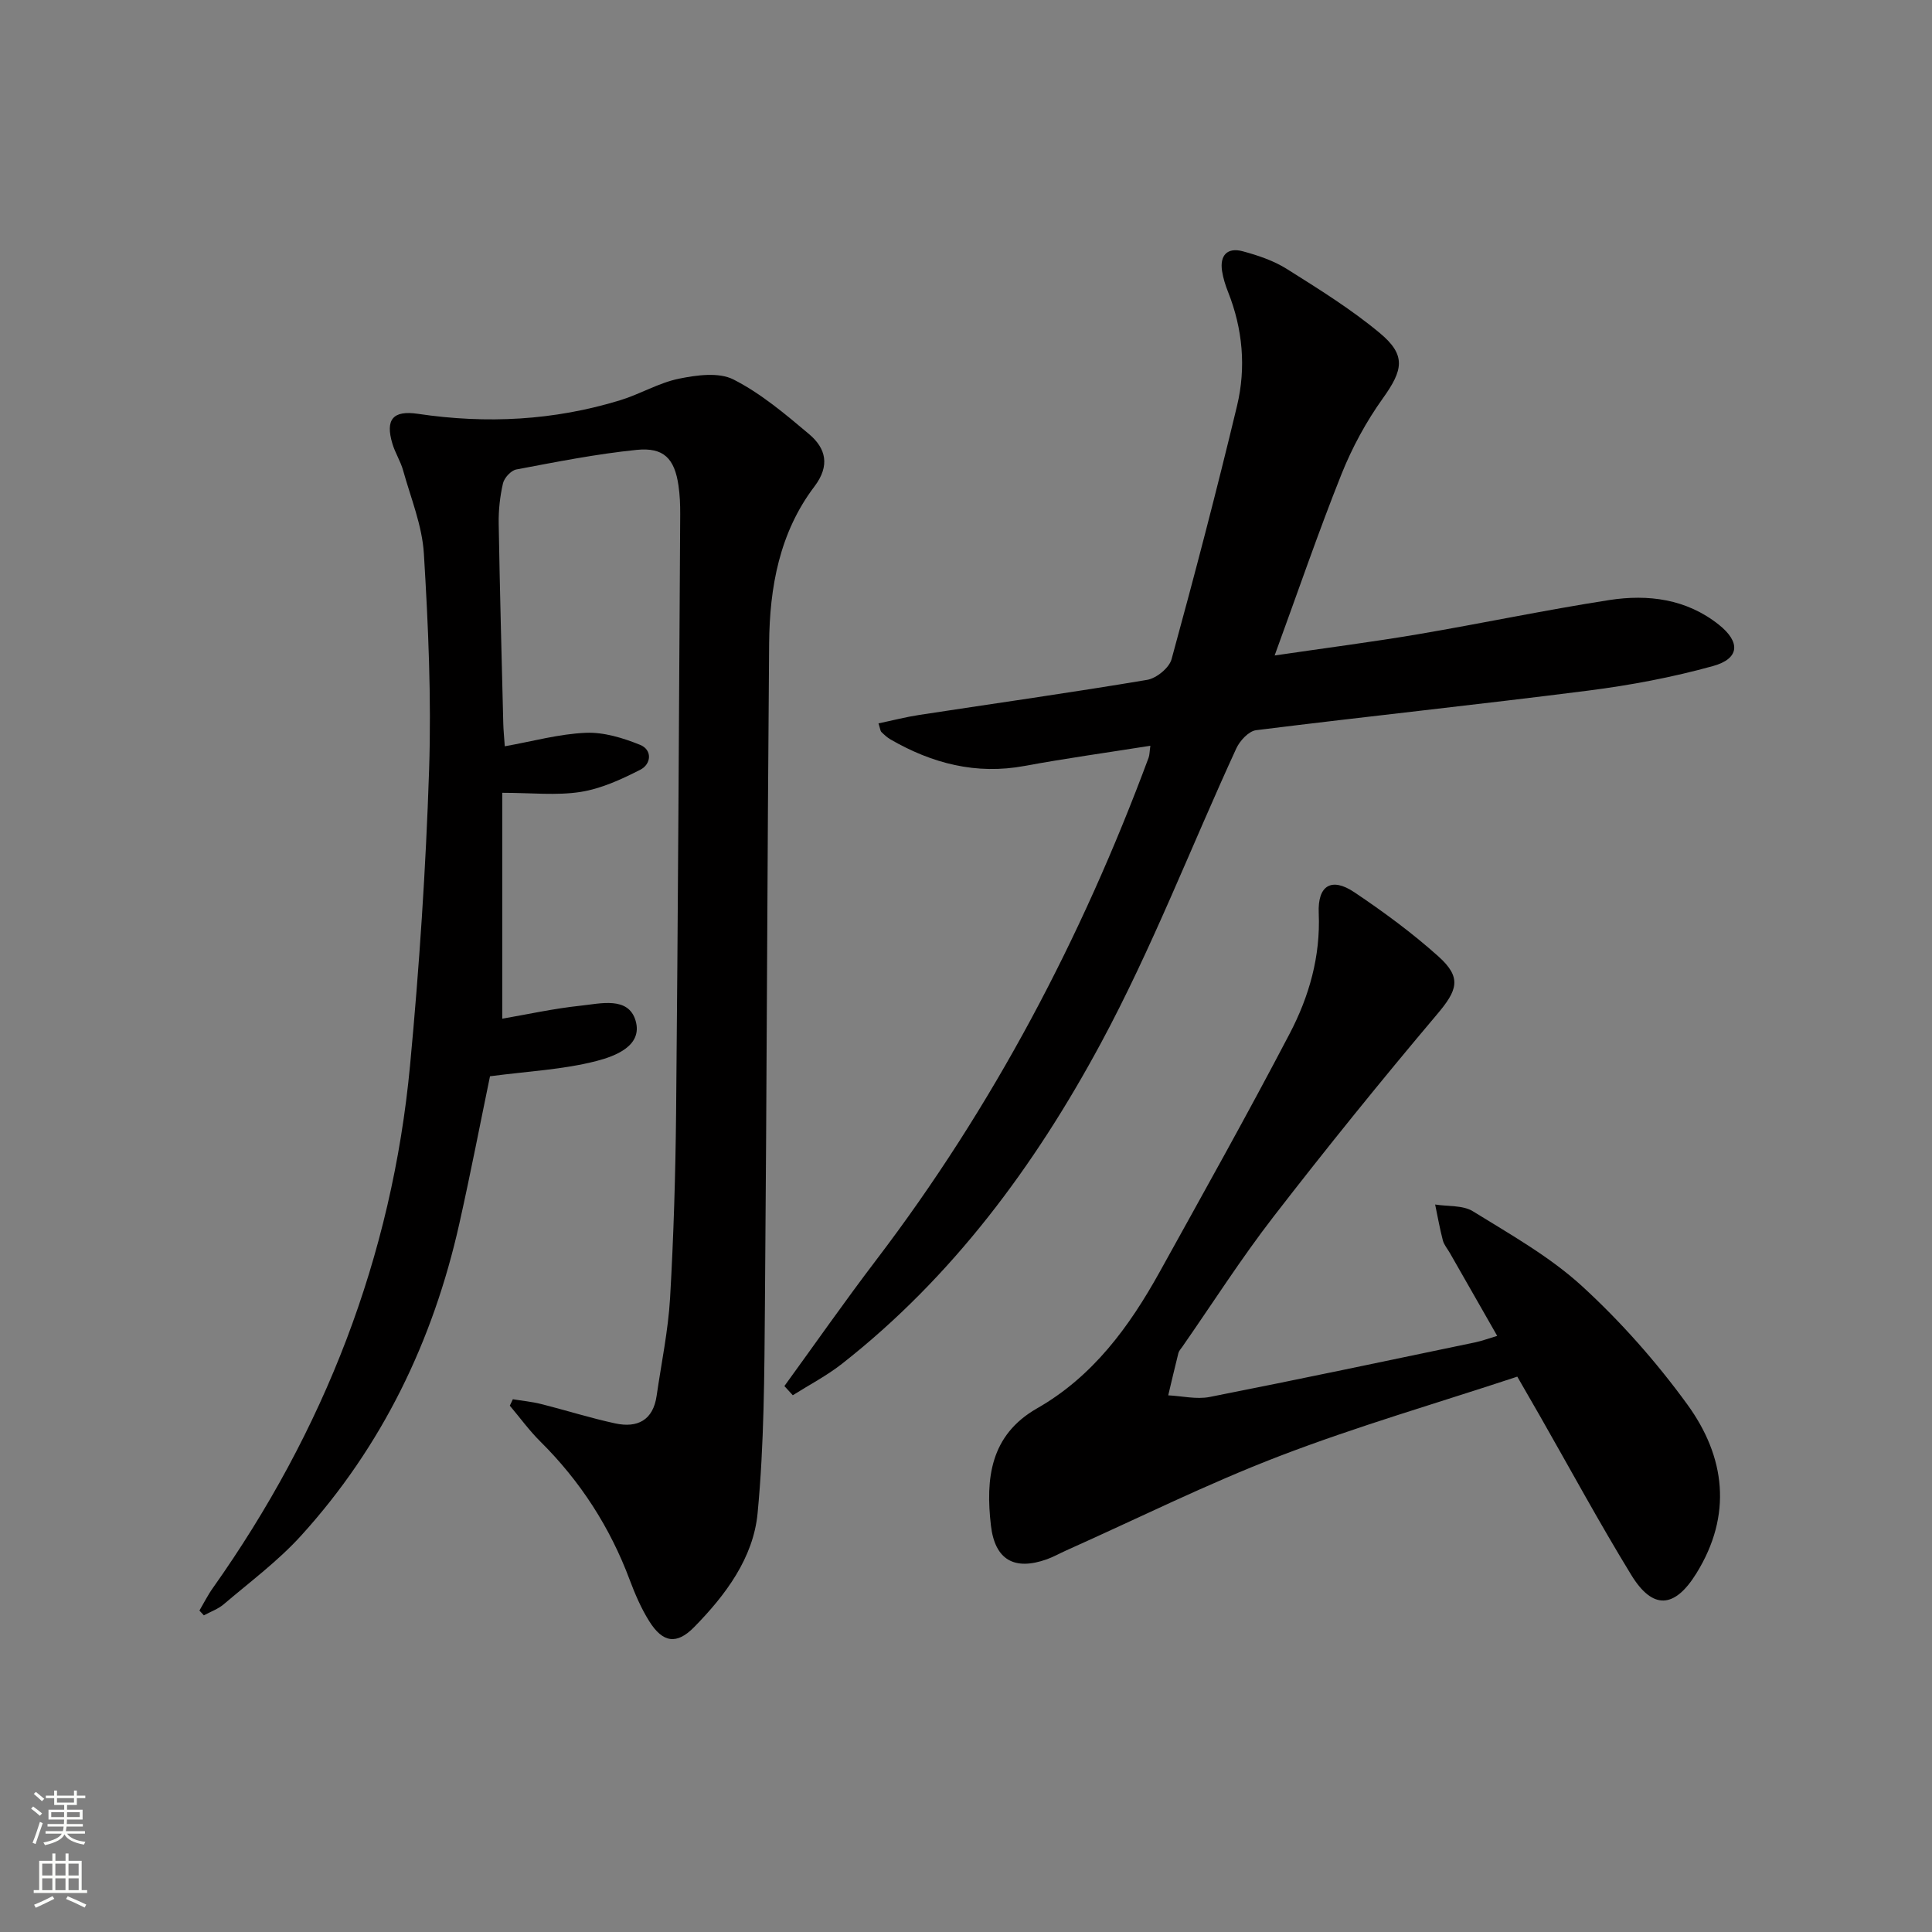 <svg enable-background="new 0 0 400 400" viewBox="0 0 400 400" xmlns="http://www.w3.org/2000/svg"><rect x="0" y="0" width="400" height="400" fill="#808080" stroke="none"/><g fill="#010000"><path d="m41.29 333.45c.92-1.56 1.73-3.2 2.78-4.67 23.03-32.53 37.09-68.51 40.83-108.23 1.91-20.33 3.27-40.74 3.94-61.14.49-14.91-.17-29.88-1.08-44.78-.35-5.82-2.71-11.52-4.3-17.24-.53-1.9-1.66-3.64-2.22-5.54-1.49-4.98.08-6.95 5.3-6.17 14.19 2.11 28.16 1.39 41.88-2.82 4.11-1.26 7.95-3.59 12.12-4.45 3.67-.75 8.25-1.39 11.3.15 5.68 2.89 10.74 7.16 15.67 11.32 3.5 2.95 4.38 6.52 1.11 10.84-7.24 9.55-9.28 20.87-9.38 32.48-.39 45.62-.48 91.25-.87 136.88-.12 14.42-.15 28.91-1.52 43.24-.89 9.26-6.63 16.93-13.14 23.56-3.6 3.67-6.48 3.26-9.29-1.22-1.66-2.64-2.93-5.59-4.03-8.52-4.08-10.93-10.23-20.47-18.52-28.69-2.3-2.28-4.22-4.94-6.32-7.42.21-.44.42-.88.63-1.33 1.94.32 3.91.5 5.81.98 5.14 1.29 10.2 2.9 15.38 4.02 4.59.99 7.85-.64 8.58-5.72.97-6.73 2.38-13.43 2.78-20.2.74-12.78 1.12-25.6 1.25-38.4.39-41.3.6-82.59.85-123.89.01-1.99-.07-4.01-.36-5.98-.81-5.55-3.03-7.93-8.64-7.37-8.37.85-16.66 2.5-24.94 4.06-1.09.21-2.48 1.72-2.75 2.86-.63 2.72-.94 5.58-.89 8.37.23 13.81.61 27.62.95 41.42.03 1.3.17 2.61.31 4.66 5.79-1.03 11.25-2.56 16.77-2.79 3.72-.16 7.7 1.06 11.24 2.49 2.57 1.04 2.34 3.99.04 5.16-3.91 1.99-8.09 3.92-12.36 4.59-4.99.78-10.19.18-16.21.18v46.77c5.11-.88 10.62-2.1 16.2-2.69 4.13-.43 9.9-1.98 11.4 3.09 1.55 5.26-4.34 7.38-8.06 8.35-6.91 1.79-14.2 2.13-22.08 3.17-1.91 9.2-3.97 19.89-6.35 30.51-5.44 24.3-15.98 46.12-32.77 64.61-4.77 5.25-10.57 9.56-16 14.19-1.17 1-2.73 1.54-4.12 2.3-.31-.33-.62-.66-.92-.99z"/><path d="m162.4 286.97c6.33-8.71 12.49-17.54 19.01-26.1 24.18-31.75 42.53-66.64 56.39-103.98.22-.6.2-1.29.37-2.49-8.87 1.41-17.49 2.6-26.04 4.18-10.04 1.86-19.12-.51-27.75-5.48-.71-.41-1.32-.99-1.91-1.56-.2-.2-.21-.6-.59-1.77 2.86-.6 5.63-1.32 8.44-1.75 15.73-2.41 31.48-4.62 47.17-7.26 1.93-.32 4.58-2.48 5.07-4.28 4.77-17.42 9.35-34.91 13.56-52.48 1.89-7.9 1.18-15.88-1.86-23.55-.55-1.38-1.01-2.84-1.24-4.3-.52-3.29 1.09-4.98 4.26-4.13s6.42 1.95 9.17 3.68c6.59 4.15 13.27 8.29 19.23 13.26 5.51 4.58 4.81 7.67.61 13.53-3.44 4.81-6.35 10.18-8.55 15.68-4.79 11.99-8.97 24.22-13.84 37.54 10.74-1.58 20.2-2.79 29.59-4.38 13.24-2.25 26.4-5.03 39.66-7.09 8.06-1.25 16-.25 22.71 5.09 4.54 3.61 4.32 7.04-1.21 8.57-8.43 2.34-17.12 3.97-25.81 5.08-22.9 2.92-45.87 5.34-68.78 8.2-1.53.19-3.38 2.19-4.11 3.8-9.36 20.35-17.44 41.38-28.05 61.05-13.63 25.28-30.65 48.35-53.59 66.34-3.15 2.47-6.77 4.35-10.17 6.5-.57-.64-1.16-1.27-1.74-1.9z"/><path d="m309.98 276.58c-3.39-5.93-6.59-11.54-9.8-17.16-.49-.86-1.2-1.67-1.45-2.6-.64-2.45-1.08-4.95-1.6-7.44 2.64.43 5.73.11 7.83 1.41 7.76 4.8 15.89 9.37 22.56 15.47 8.03 7.35 15.4 15.69 21.81 24.5 7.9 10.86 9.38 22.91 1.88 35-4.51 7.27-9.03 7.58-13.48.31-6.59-10.77-12.61-21.88-18.87-32.85-1.47-2.58-2.96-5.15-4.72-8.2-16.55 5.47-33.16 10.28-49.24 16.45-14.99 5.75-29.42 12.95-44.1 19.51-1.37.61-2.68 1.36-4.08 1.86-6.7 2.38-10.73.13-11.56-7-1.12-9.67-.18-18.7 9.56-24.26 11.54-6.59 19.07-16.87 25.35-28.19 9.09-16.42 18.27-32.8 26.96-49.42 4.01-7.67 6.38-15.95 6-24.91-.25-5.77 2.66-7.49 7.37-4.33 6.05 4.06 11.98 8.42 17.4 13.28 4.93 4.42 3.94 7.02-.3 12.03-11.58 13.71-22.87 27.68-33.85 41.88-6.7 8.66-12.61 17.94-18.88 26.94-.28.41-.67.8-.79 1.26-.74 2.92-1.41 5.85-2.11 8.77 2.86.14 5.84.87 8.57.34 18.38-3.62 36.71-7.5 55.04-11.32 1.41-.3 2.77-.82 4.5-1.33z"/></g><path d="m6.44 374.46.42-.45c.65.47 1.27.95 1.85 1.44l-.45.49c-.65-.56-1.25-1.06-1.82-1.48m.93 7.33-.63-.26c.55-1.36 1.05-2.8 1.52-4.33.19.1.38.19.59.27-.46 1.29-.95 2.73-1.48 4.32m-.38-10.38.44-.42c.43.34 1.01.82 1.74 1.44l-.49.49c-.53-.51-1.09-1.01-1.69-1.51m2.5.35h1.72v-1.04h.59v1.04h3.52v-1.04h.59v1.04h1.75v.53h-1.75v1.42h-2.03v.97h3.22v2.03h-3.24c0 .35-.01.66-.03.93h3.32v.53h-3.37c-.03.27-.08.58-.15.94h3.96v.53h-3.71c.67.92 1.93 1.48 3.79 1.68-.13.24-.23.44-.29.59-2.13-.38-3.48-1.08-4.04-2.12-.43.97-1.77 1.72-4.03 2.23-.09-.19-.2-.37-.33-.55 2.1-.42 3.37-1.03 3.81-1.83h-3.36v-.53h3.58c.08-.29.13-.61.16-.94h-3.33v-.53h3.39c.02-.27.04-.58.04-.93h-3.23v-2.03h3.25v-.97h-2.07v-1.42h-1.73zm1.12 3.44v1h2.65c.01-.3.02-.44.01-.4v-.25-.35zm1.19-2h3.52v-.91h-3.52zm4.71 2h-2.63v.59c0 .15-.01.28-.01.4h2.64z" fill="#fbfcfa"/><path d="m13.56 383.74h.63v1.52h2.72v6.07h1.13v.6h-11.06v-.6h1.13v-6.07h2.73v-1.52h.63v1.52h2.1v-1.52zm-2.69 8.83.38.56c-1.24.63-2.53 1.25-3.85 1.85-.1-.21-.21-.42-.34-.63 1.36-.55 2.63-1.15 3.81-1.78m-2.13-4.27h2.1v-2.45h-2.1zm0 3.04h2.1v-2.46h-2.1zm2.72-3.04h2.1v-2.45h-2.1zm0 3.04h2.1v-2.46h-2.1zm6.07 3.6c-1.41-.71-2.7-1.3-3.86-1.78l.35-.56c1.45.62 2.75 1.19 3.84 1.72zm-1.25-9.09h-2.1v2.45h2.1zm-2.09 5.49h2.1v-2.46h-2.1z" fill="#fbfcfa"/></svg>
